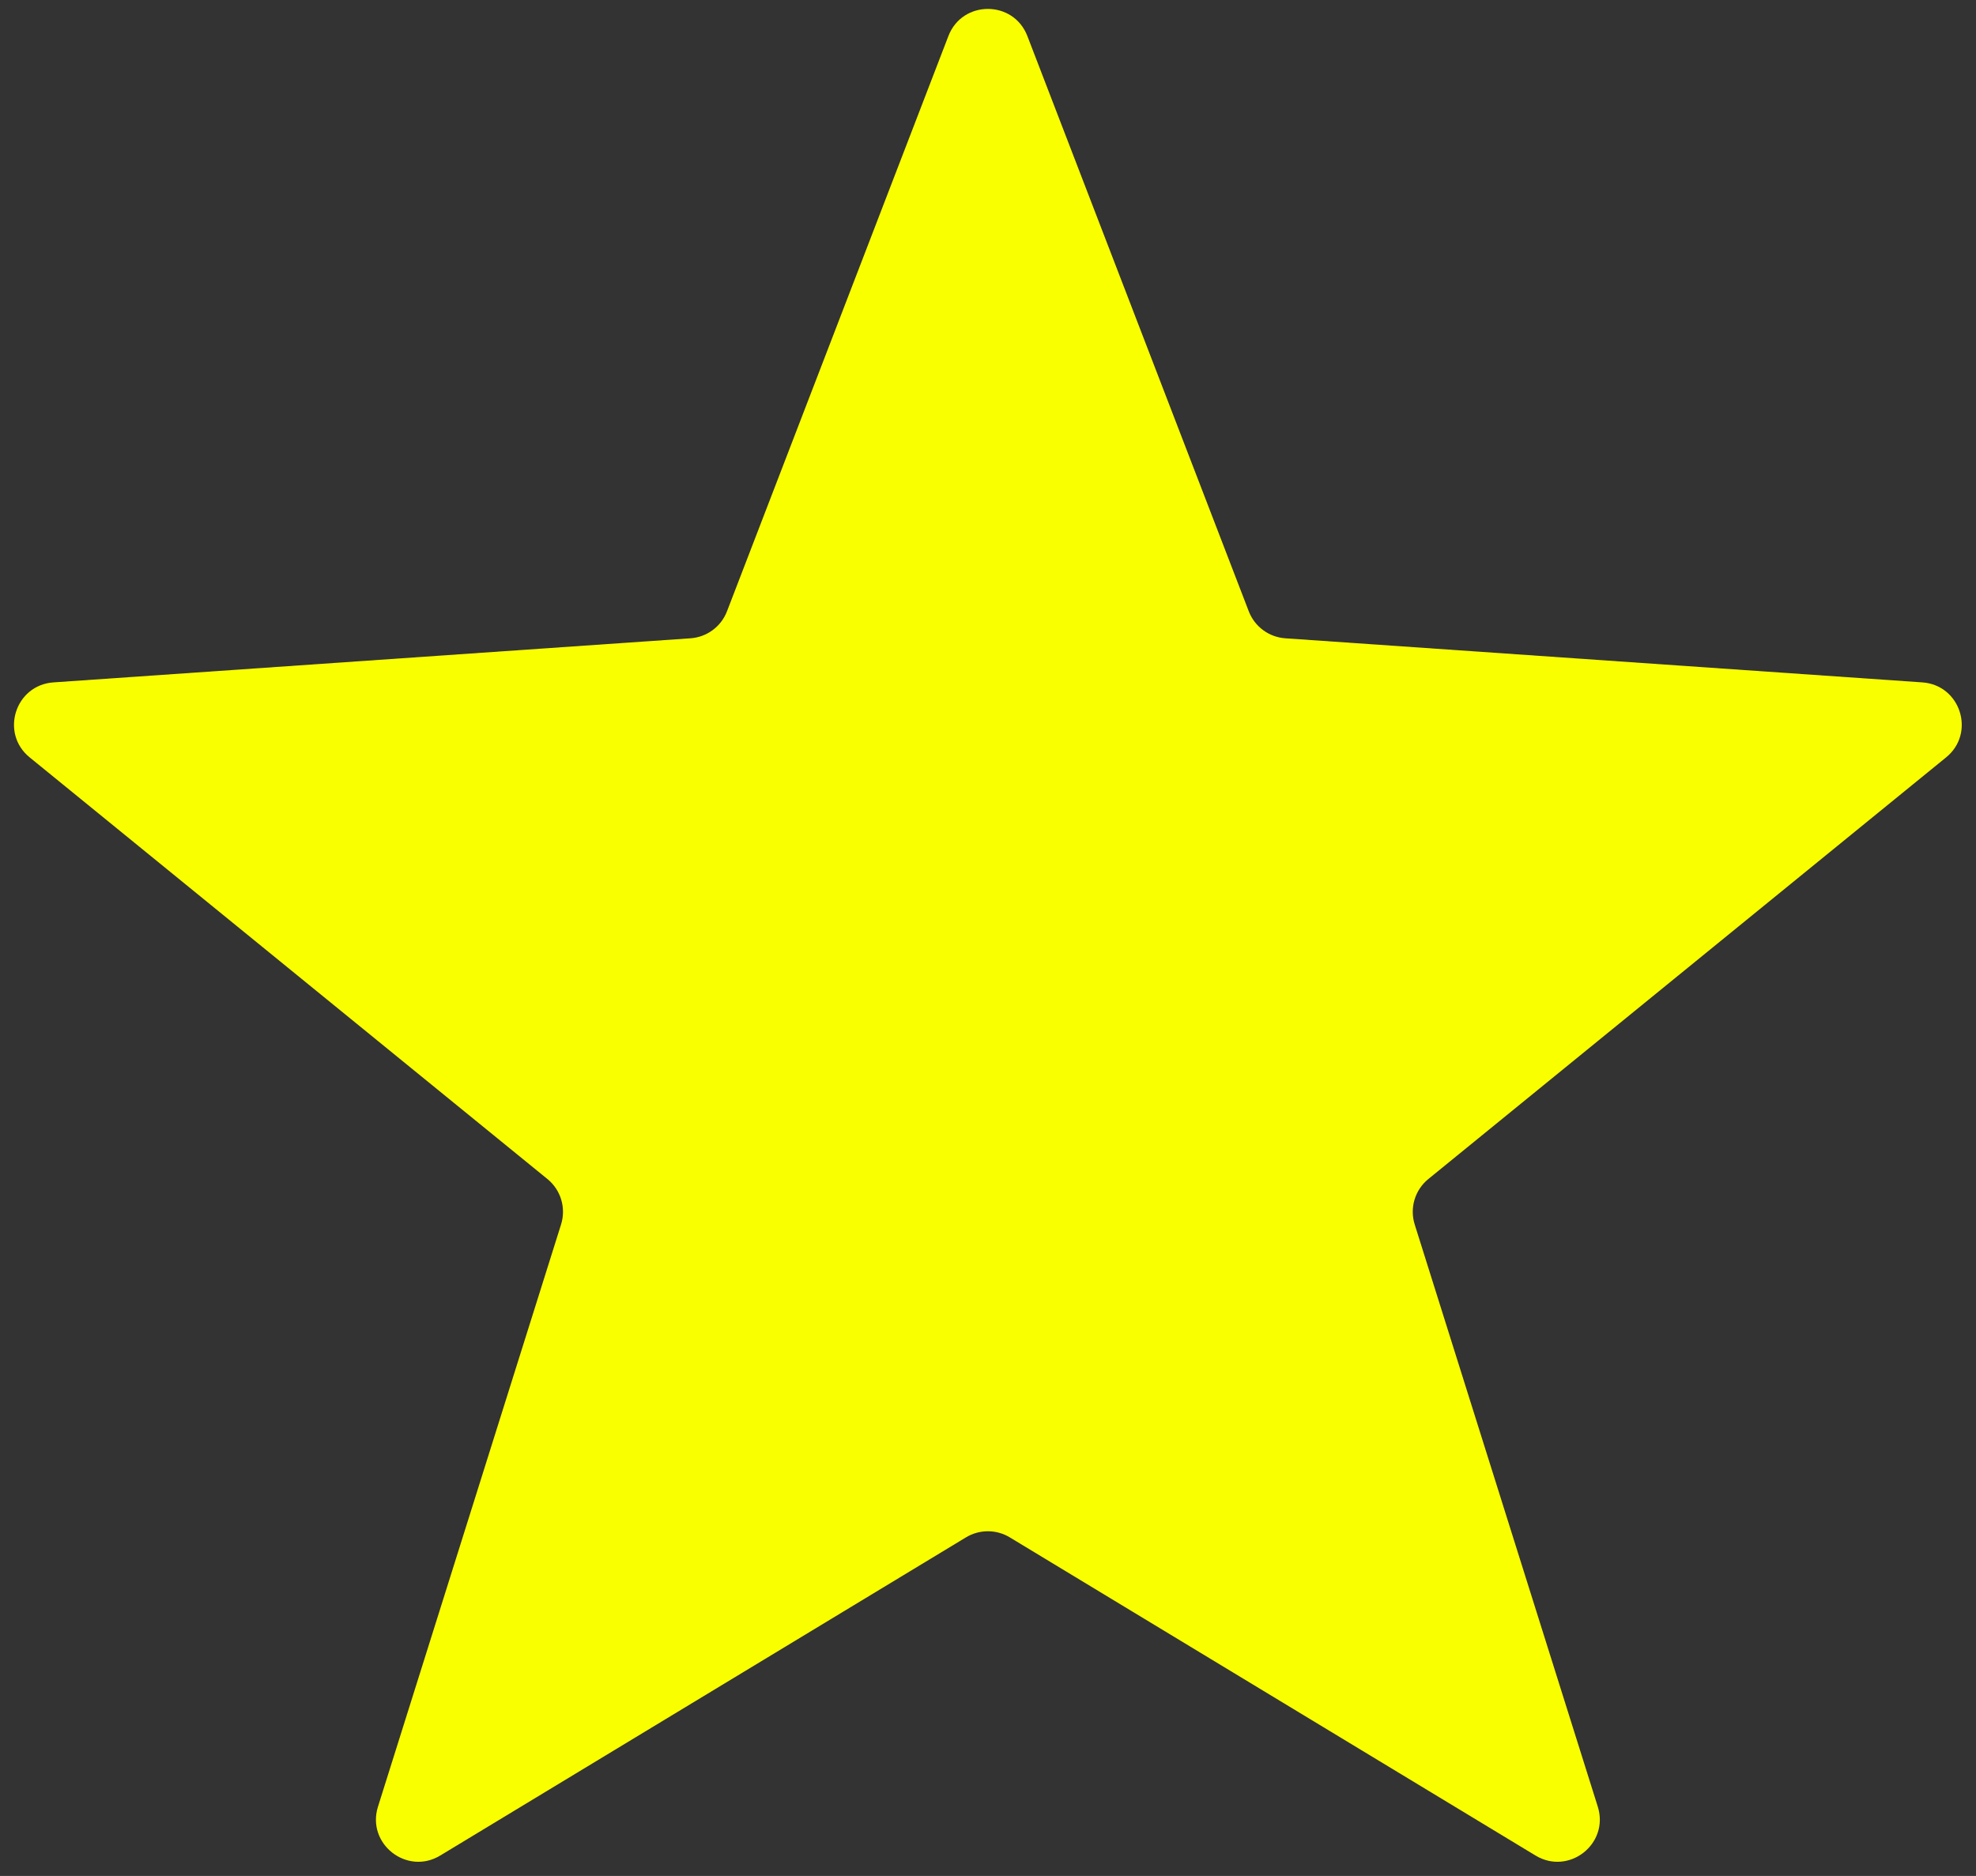 <?xml version="1.0" encoding="UTF-8" standalone="no"?><svg xmlns="http://www.w3.org/2000/svg" xmlns:xlink="http://www.w3.org/1999/xlink" fill="#000000" height="792.6" preserveAspectRatio="xMidYMid meet" version="1" viewBox="82.7 104.8 834.7 792.6" width="834.7" zoomAndPan="magnify"><rect x="82.7" y="104.8" width="834.7" height="792.6" fill="#333333" stroke="none"/><g id="change1_1"><path d="M 516.676 120.023 L 610.203 363.078 C 612.695 369.559 618.719 374.012 625.645 374.488 L 894.723 393.117 C 910.891 394.238 917.34 414.566 904.777 424.797 L 686.062 602.949 C 680.387 607.574 678.102 615.184 680.301 622.164 L 757.633 868.137 C 762.574 883.852 745.43 897.312 731.336 888.781 L 509.254 754.355 C 503.566 750.914 496.438 750.914 490.746 754.355 L 268.664 888.781 C 254.574 897.312 237.426 883.852 242.367 868.137 L 319.699 622.164 C 321.895 615.184 319.613 607.574 313.938 602.949 L 95.223 424.797 C 82.66 414.566 89.109 394.238 105.277 393.117 L 374.355 374.488 C 381.281 374.012 387.305 369.559 389.797 363.078 L 483.324 120.023 C 489.199 104.75 510.801 104.75 516.676 120.023" fill="#faff00"/></g></svg>